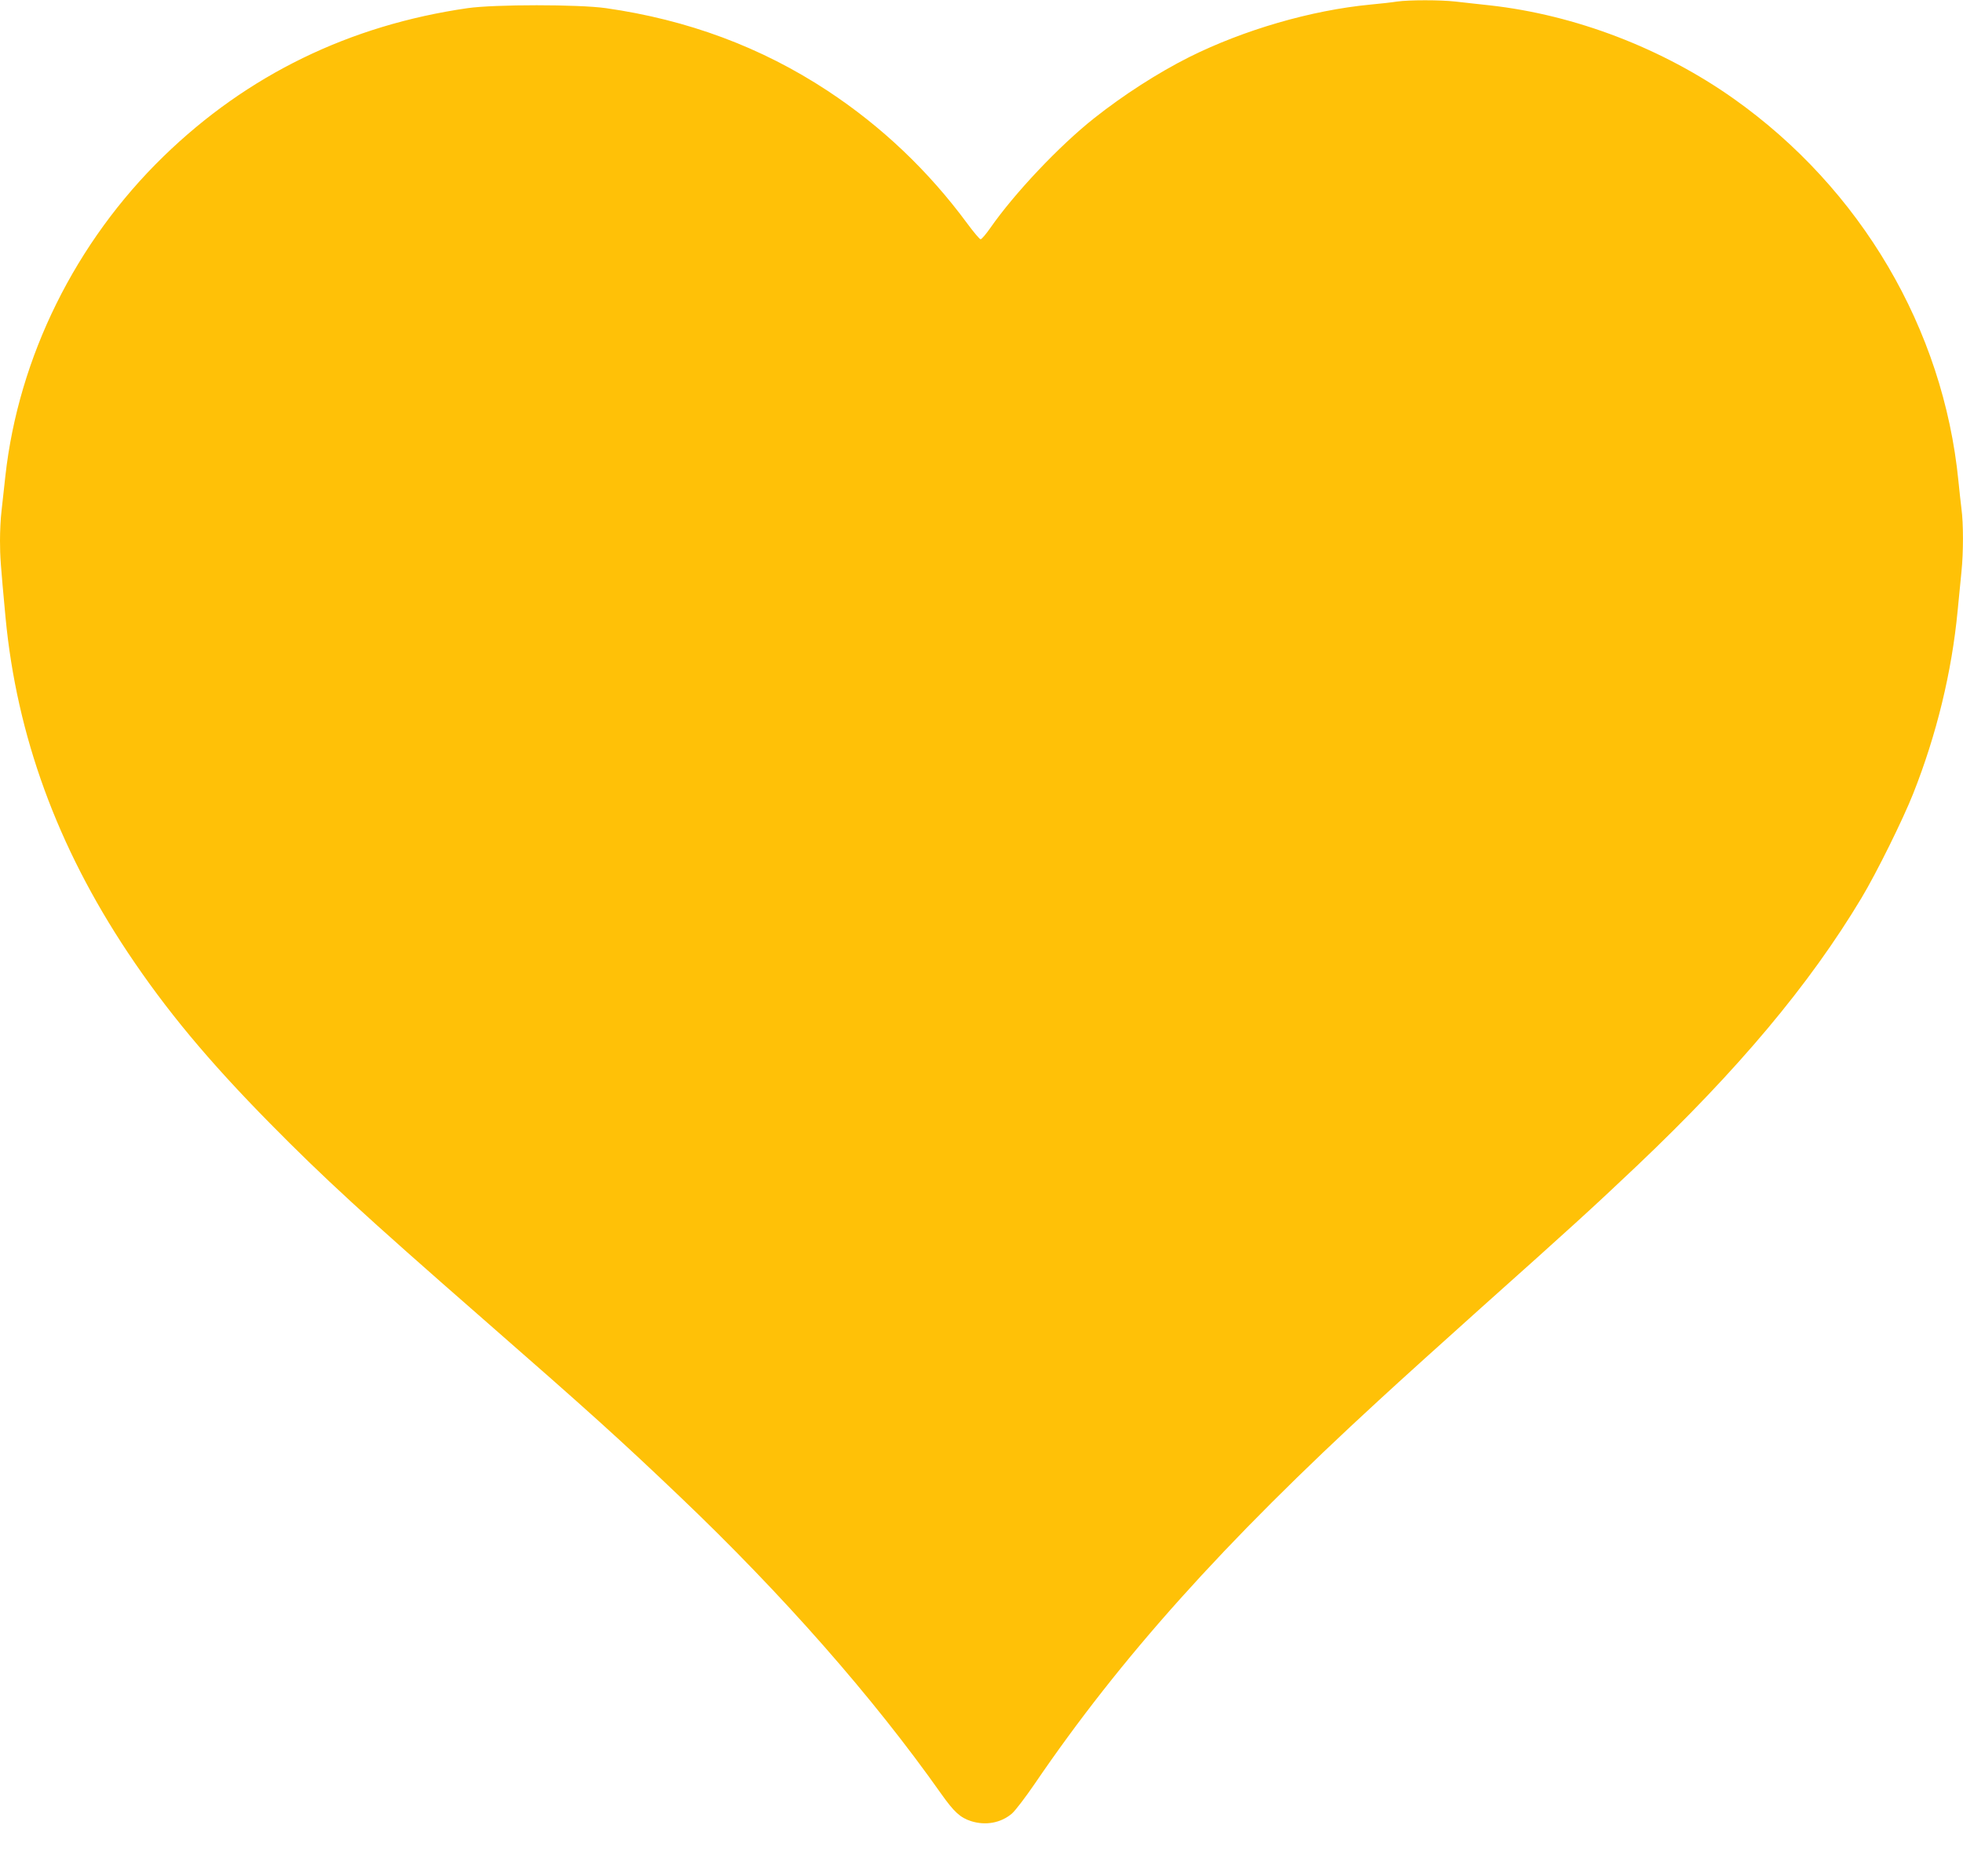 <?xml version="1.0" standalone="no"?>
<!DOCTYPE svg PUBLIC "-//W3C//DTD SVG 20010904//EN"
 "http://www.w3.org/TR/2001/REC-SVG-20010904/DTD/svg10.dtd">
<svg version="1.0" xmlns="http://www.w3.org/2000/svg"
 width="1280pt" height="1223pt" viewBox="0 0 1280 1223"
 preserveAspectRatio="xMidYMid meet">
<g transform="translate(0,1223) scale(0.1,-0.1)"
fill="#ffc107" stroke="none">
<path d="M9110 12220 c-30 -5 -109 -14 -175 -20 -386 -37 -825 -165 -1180
-342 -205 -103 -432 -249 -622 -400 -226 -179 -518 -488 -676 -715 -28 -40
-56 -73 -63 -73 -6 0 -45 46 -87 103 -253 343 -558 633 -912 866 -432 284
-911 462 -1445 538 -180 25 -721 25 -900 0 -770 -111 -1437 -435 -1984 -967
-574 -558 -945 -1308 -1031 -2084 -8 -77 -20 -180 -25 -227 -6 -47 -10 -134
-10 -194 0 -105 4 -155 36 -500 73 -772 337 -1494 797 -2185 250 -375 523
-704 927 -1114 348 -353 614 -598 1390 -1276 697 -609 894 -787 1280 -1155
675 -643 1262 -1310 1708 -1942 83 -117 123 -154 194 -177 95 -30 194 -12 266
49 23 20 89 107 148 193 561 824 1233 1573 2245 2502 134 124 436 396 669 605
579 517 725 650 1011 921 662 628 1127 1182 1467 1749 99 165 270 511 337 680
153 386 252 794 290 1193 8 86 20 201 25 255 13 124 13 315 0 409 -5 40 -14
123 -20 183 -98 990 -635 1904 -1466 2492 -464 328 -1032 546 -1589 608 -77 8
-179 20 -226 25 -99 11 -299 11 -379 0z"/>
</g>
</svg>

